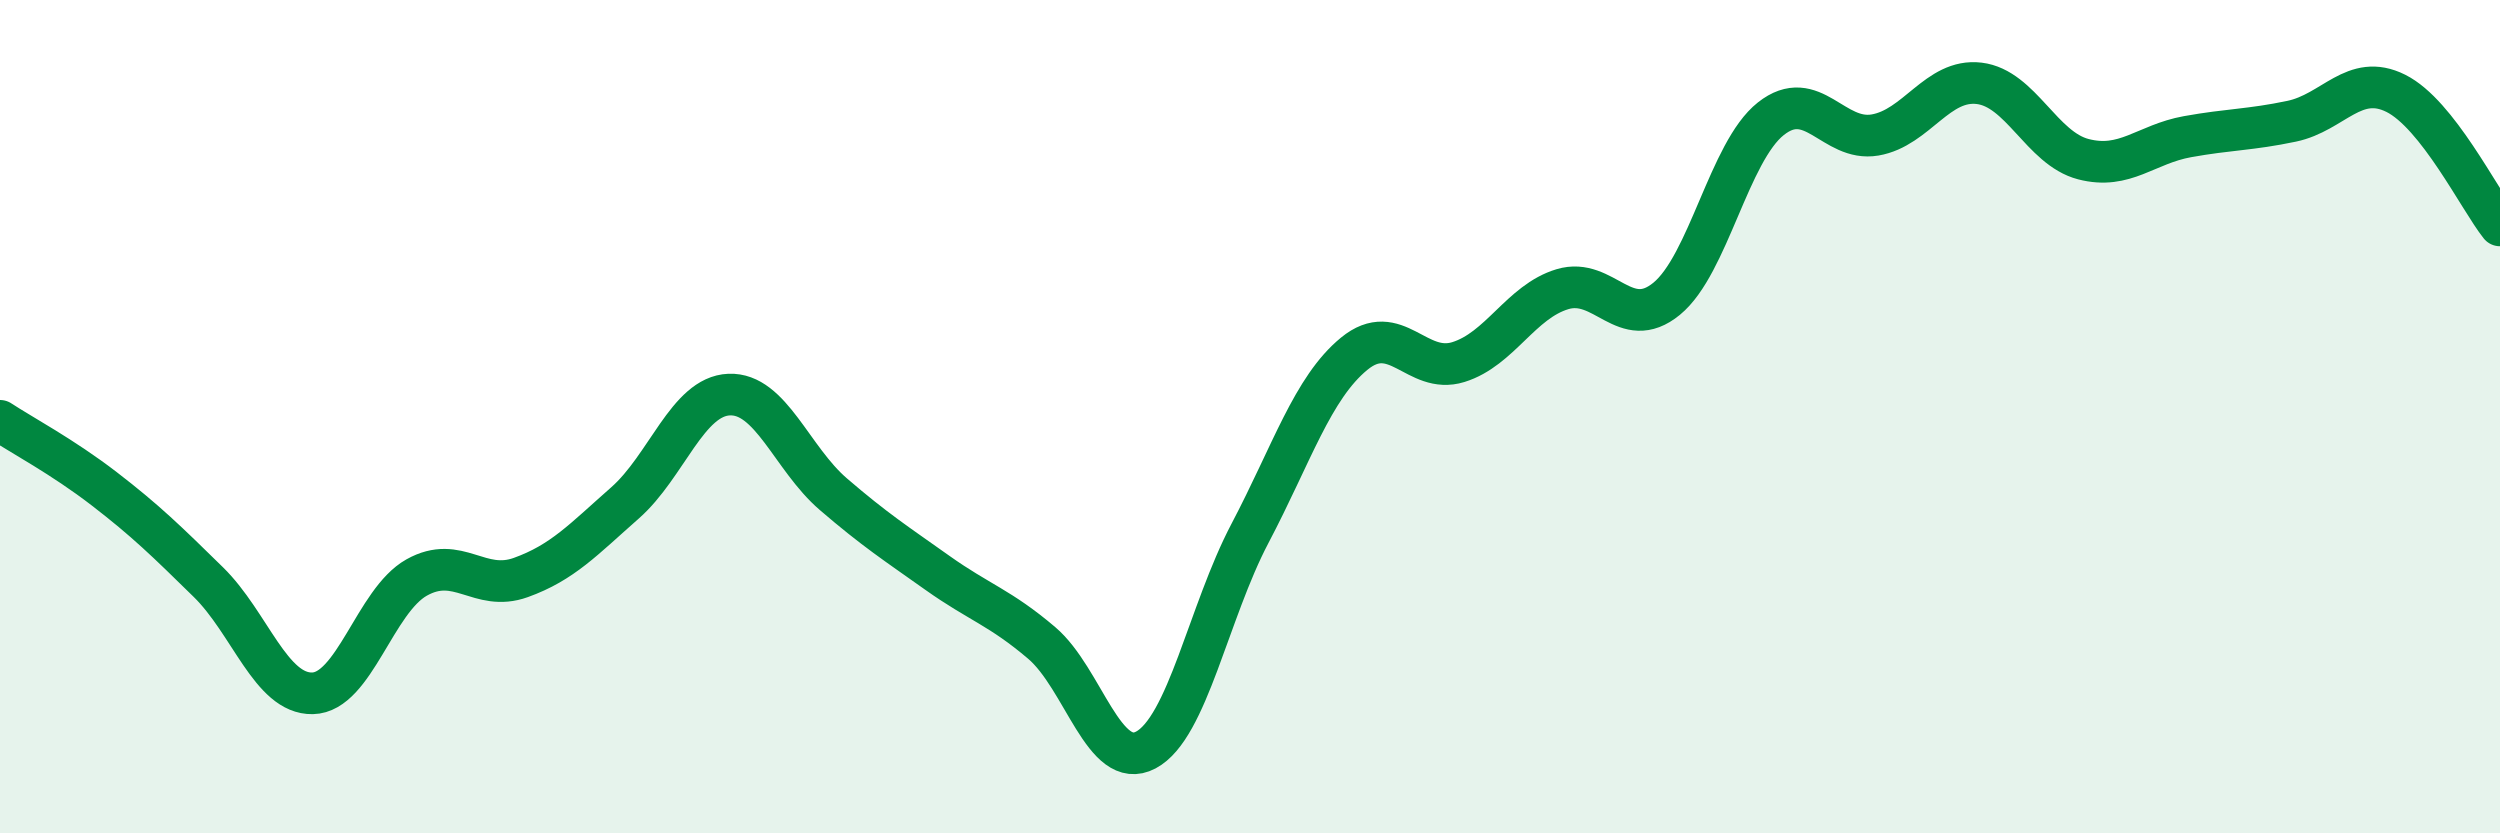 
    <svg width="60" height="20" viewBox="0 0 60 20" xmlns="http://www.w3.org/2000/svg">
      <path
        d="M 0,10.1 C 0.5,10.43 1.5,10.96 2.5,11.73 C 3.5,12.5 4,12.99 5,13.97 C 6,14.95 6.5,16.66 7.5,16.64 C 8.5,16.62 9,14.42 10,13.86 C 11,13.3 11.5,14.22 12.5,13.86 C 13.5,13.5 14,12.95 15,12.07 C 16,11.19 16.5,9.51 17.5,9.47 C 18.5,9.43 19,11 20,11.86 C 21,12.72 21.5,13.04 22.5,13.75 C 23.5,14.46 24,14.58 25,15.43 C 26,16.28 26.5,18.53 27.5,18 C 28.5,17.47 29,14.7 30,12.8 C 31,10.9 31.5,9.31 32.5,8.49 C 33.5,7.67 34,9 35,8.69 C 36,8.38 36.5,7.24 37.5,6.94 C 38.5,6.64 39,7.99 40,7.17 C 41,6.35 41.5,3.64 42.5,2.85 C 43.5,2.06 44,3.41 45,3.24 C 46,3.07 46.5,1.88 47.5,2 C 48.5,2.12 49,3.56 50,3.82 C 51,4.08 51.5,3.46 52.5,3.28 C 53.5,3.1 54,3.12 55,2.91 C 56,2.7 56.5,1.74 57.5,2.24 C 58.5,2.74 59.5,4.78 60,5.41L60 20L0 20Z"
        fill="#008740"
        opacity="0.1"
        stroke-linecap="round"
        stroke-linejoin="round"
      />
      <path
        d="M 0,10.1 C 0.5,10.43 1.5,10.96 2.5,11.73 C 3.5,12.5 4,12.99 5,13.97 C 6,14.95 6.5,16.66 7.5,16.64 C 8.5,16.62 9,14.42 10,13.86 C 11,13.3 11.5,14.22 12.5,13.86 C 13.5,13.5 14,12.95 15,12.07 C 16,11.19 16.5,9.51 17.5,9.47 C 18.5,9.43 19,11 20,11.86 C 21,12.72 21.5,13.04 22.5,13.75 C 23.5,14.46 24,14.58 25,15.43 C 26,16.28 26.5,18.53 27.5,18 C 28.5,17.47 29,14.7 30,12.8 C 31,10.9 31.5,9.31 32.5,8.49 C 33.5,7.67 34,9 35,8.69 C 36,8.38 36.5,7.24 37.5,6.94 C 38.5,6.64 39,7.99 40,7.17 C 41,6.35 41.5,3.64 42.5,2.85 C 43.5,2.06 44,3.41 45,3.24 C 46,3.07 46.5,1.88 47.5,2 C 48.5,2.12 49,3.56 50,3.82 C 51,4.08 51.5,3.46 52.5,3.28 C 53.5,3.1 54,3.12 55,2.91 C 56,2.7 56.5,1.74 57.5,2.24 C 58.5,2.74 59.5,4.78 60,5.41"
        stroke="#008740"
        stroke-width="1"
        fill="none"
        stroke-linecap="round"
        stroke-linejoin="round"
      />
    </svg>
  